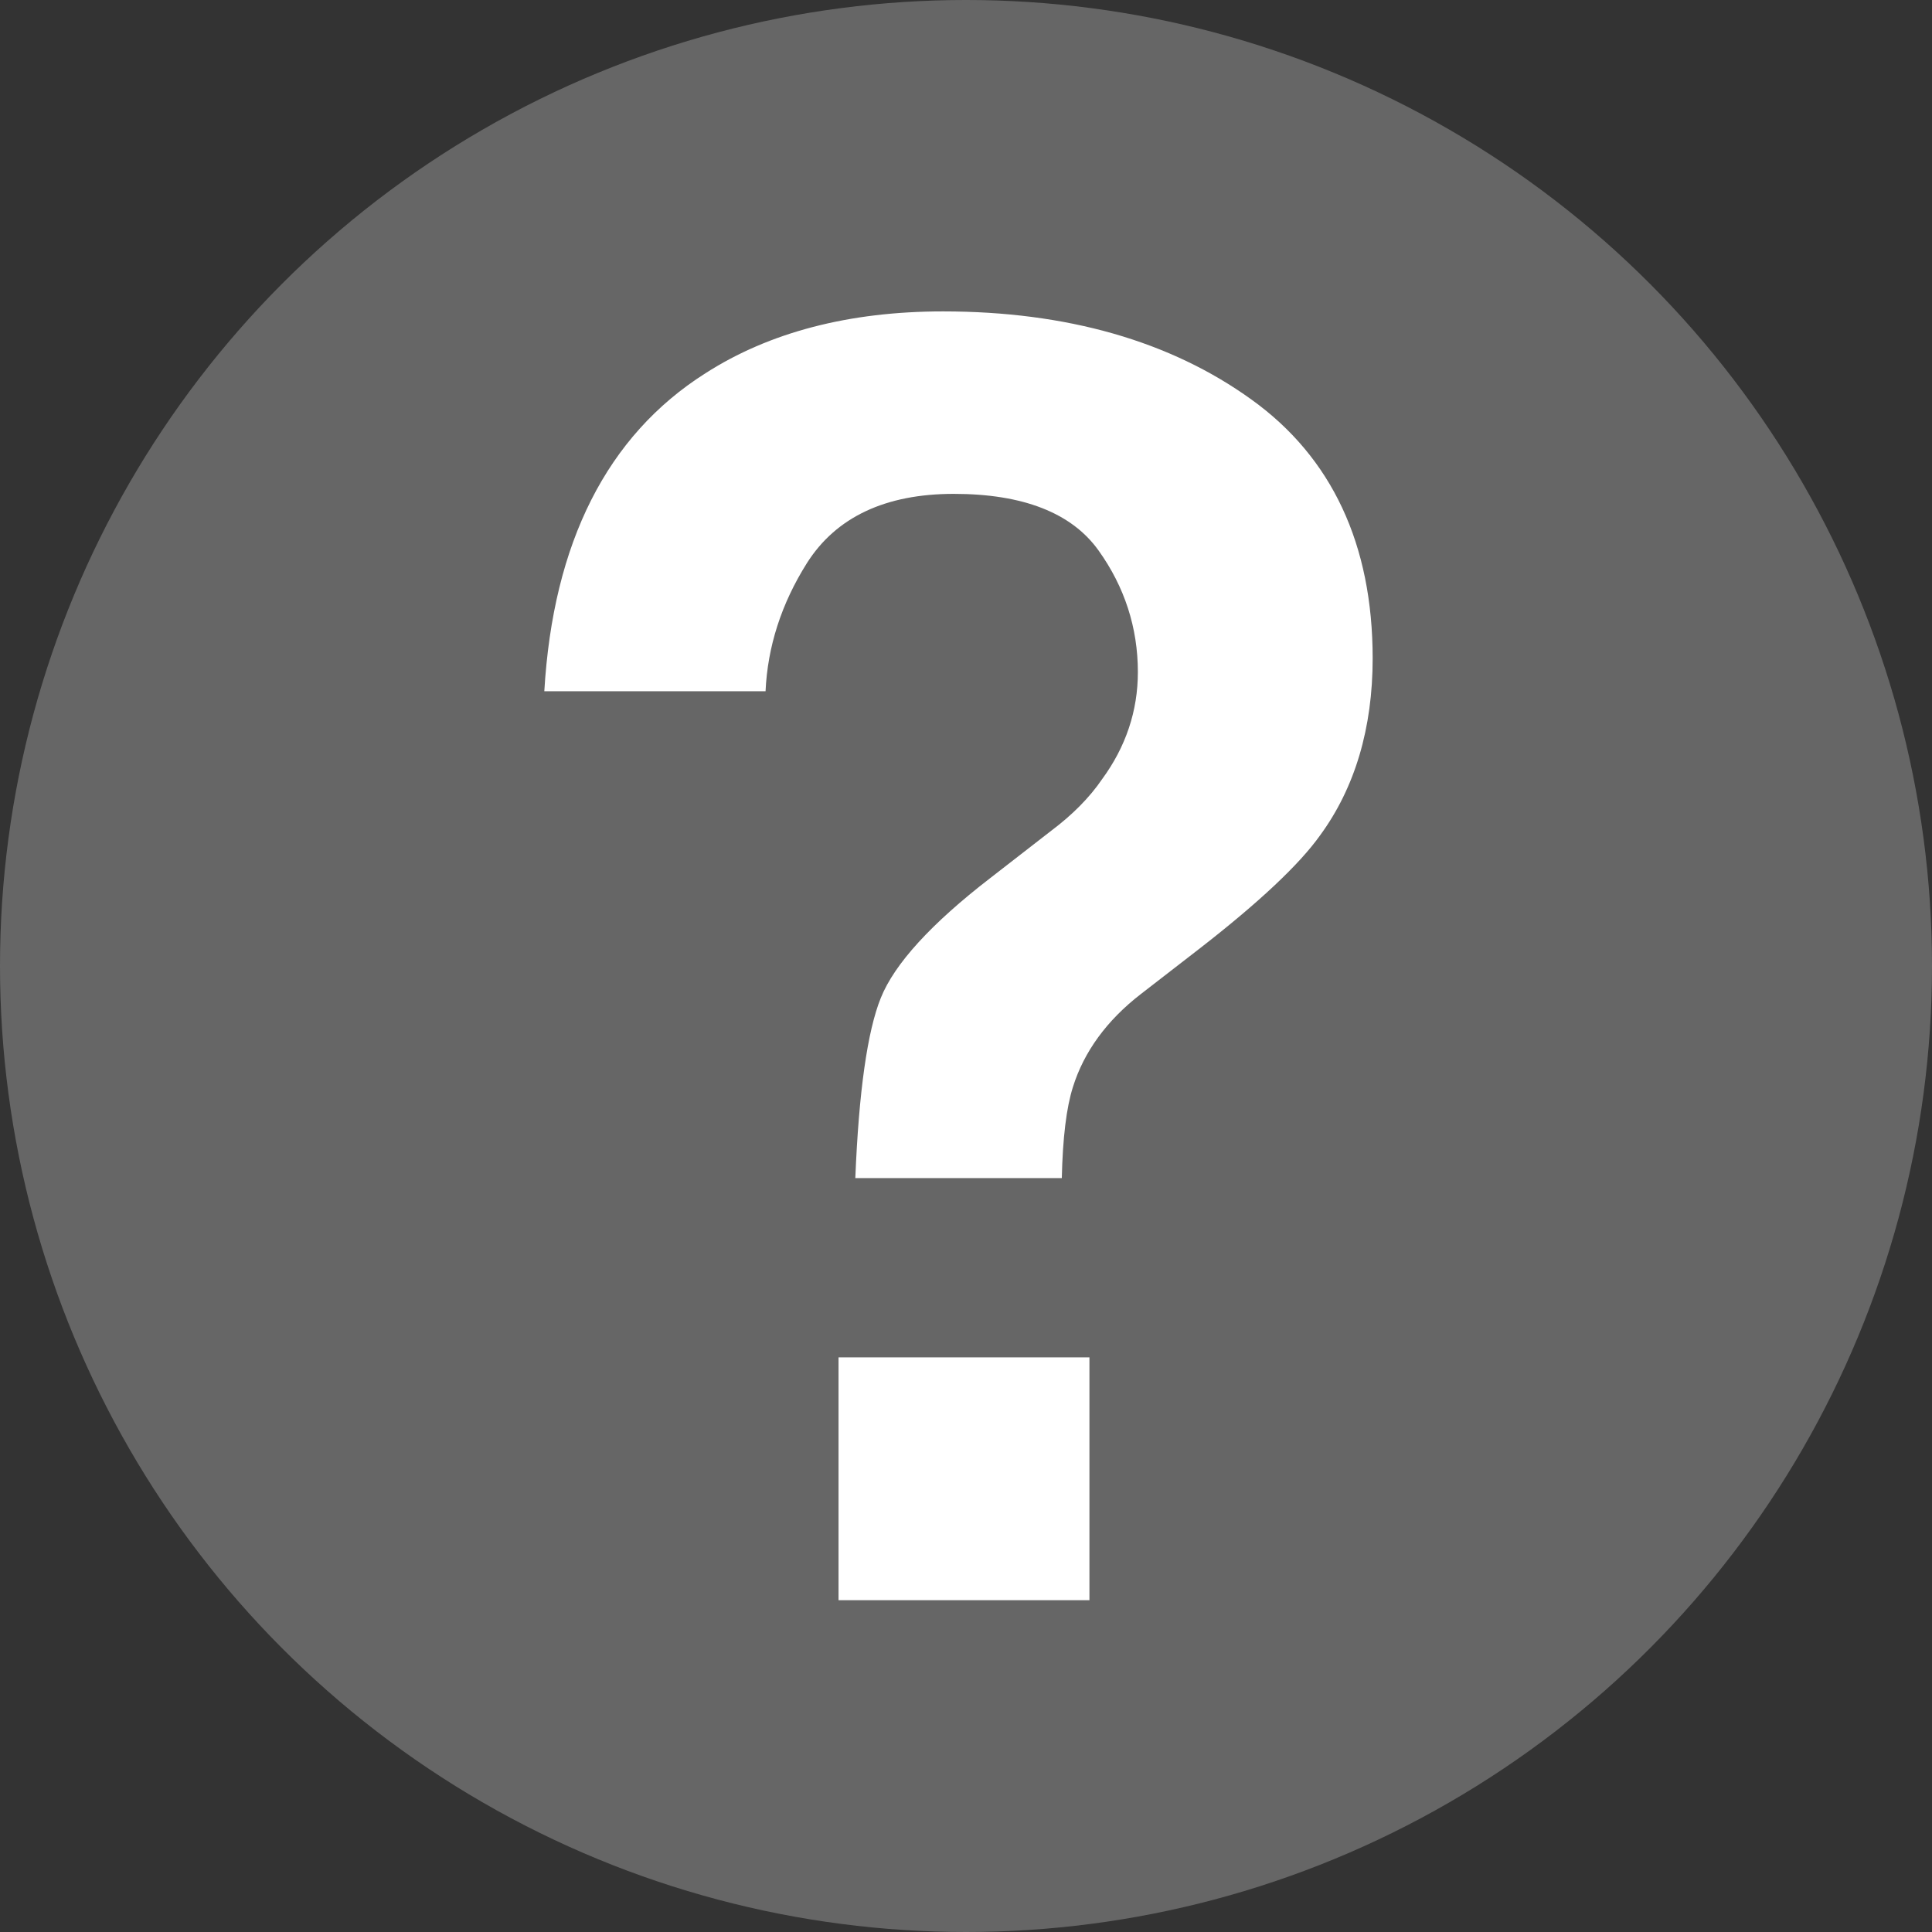 <?xml version="1.0" encoding="utf-8"?>
<!-- Generator: Adobe Illustrator 12.0.1, SVG Export Plug-In . SVG Version: 6.00 Build 51448)  -->
<!DOCTYPE svg PUBLIC "-//W3C//DTD SVG 1.1//EN" "http://www.w3.org/Graphics/SVG/1.1/DTD/svg11.dtd">
<svg  version="1.1" id="アイコンのコピー" xmlns="http://www.w3.org/2000/svg" xmlns:xlink="http://www.w3.org/1999/xlink" width="14.4" height="14.4"
	 viewBox="0 0 14.4 14.4" overflow="visible" enable-background="new 0 0 14.4 14.4" xml:space="preserve">
<rect x="0" y="0" width="14.4" height="14.4" fill="#333333" stroke="none"/>
<g>
	<circle fill="#666666" cx="7.2" cy="7.2" r="7.2"/>
</g>
<g>
	<g>
		<path fill="#FFFFFF" d="M5.258,2.782L5.258,2.782c-0.734,0.465-1.136,1.264-1.201,2.37c0.151,0,1.52,0,1.649,0
			c0.015-0.329,0.116-0.65,0.309-0.956C6.232,3.854,6.6,3.681,7.109,3.681c0.516,0,0.879,0.142,1.079,0.422
			c0.194,0.271,0.293,0.576,0.293,0.906c0,0.29-0.09,0.558-0.267,0.799C8.12,5.946,7.991,6.075,7.835,6.192L7.379,6.546
			C6.941,6.884,6.667,7.184,6.565,7.438c-0.1,0.247-0.164,0.7-0.19,1.343c0.144,0,1.405,0,1.539,0
			c0.007-0.3,0.034-0.525,0.083-0.679C8.079,7.839,8.25,7.605,8.502,7.41l0.443-0.343c0.44-0.342,0.741-0.625,0.895-0.842
			c0.259-0.354,0.391-0.798,0.391-1.318c0-0.849-0.304-1.498-0.902-1.928c-0.605-0.437-1.38-0.658-2.3-0.658
			C6.33,2.321,5.735,2.476,5.258,2.782z"/>
	</g>
	<rect x="6.25" y="10.117" fill="#FFFFFF" width="1.87" height="1.81"/>
</g>
</svg>
